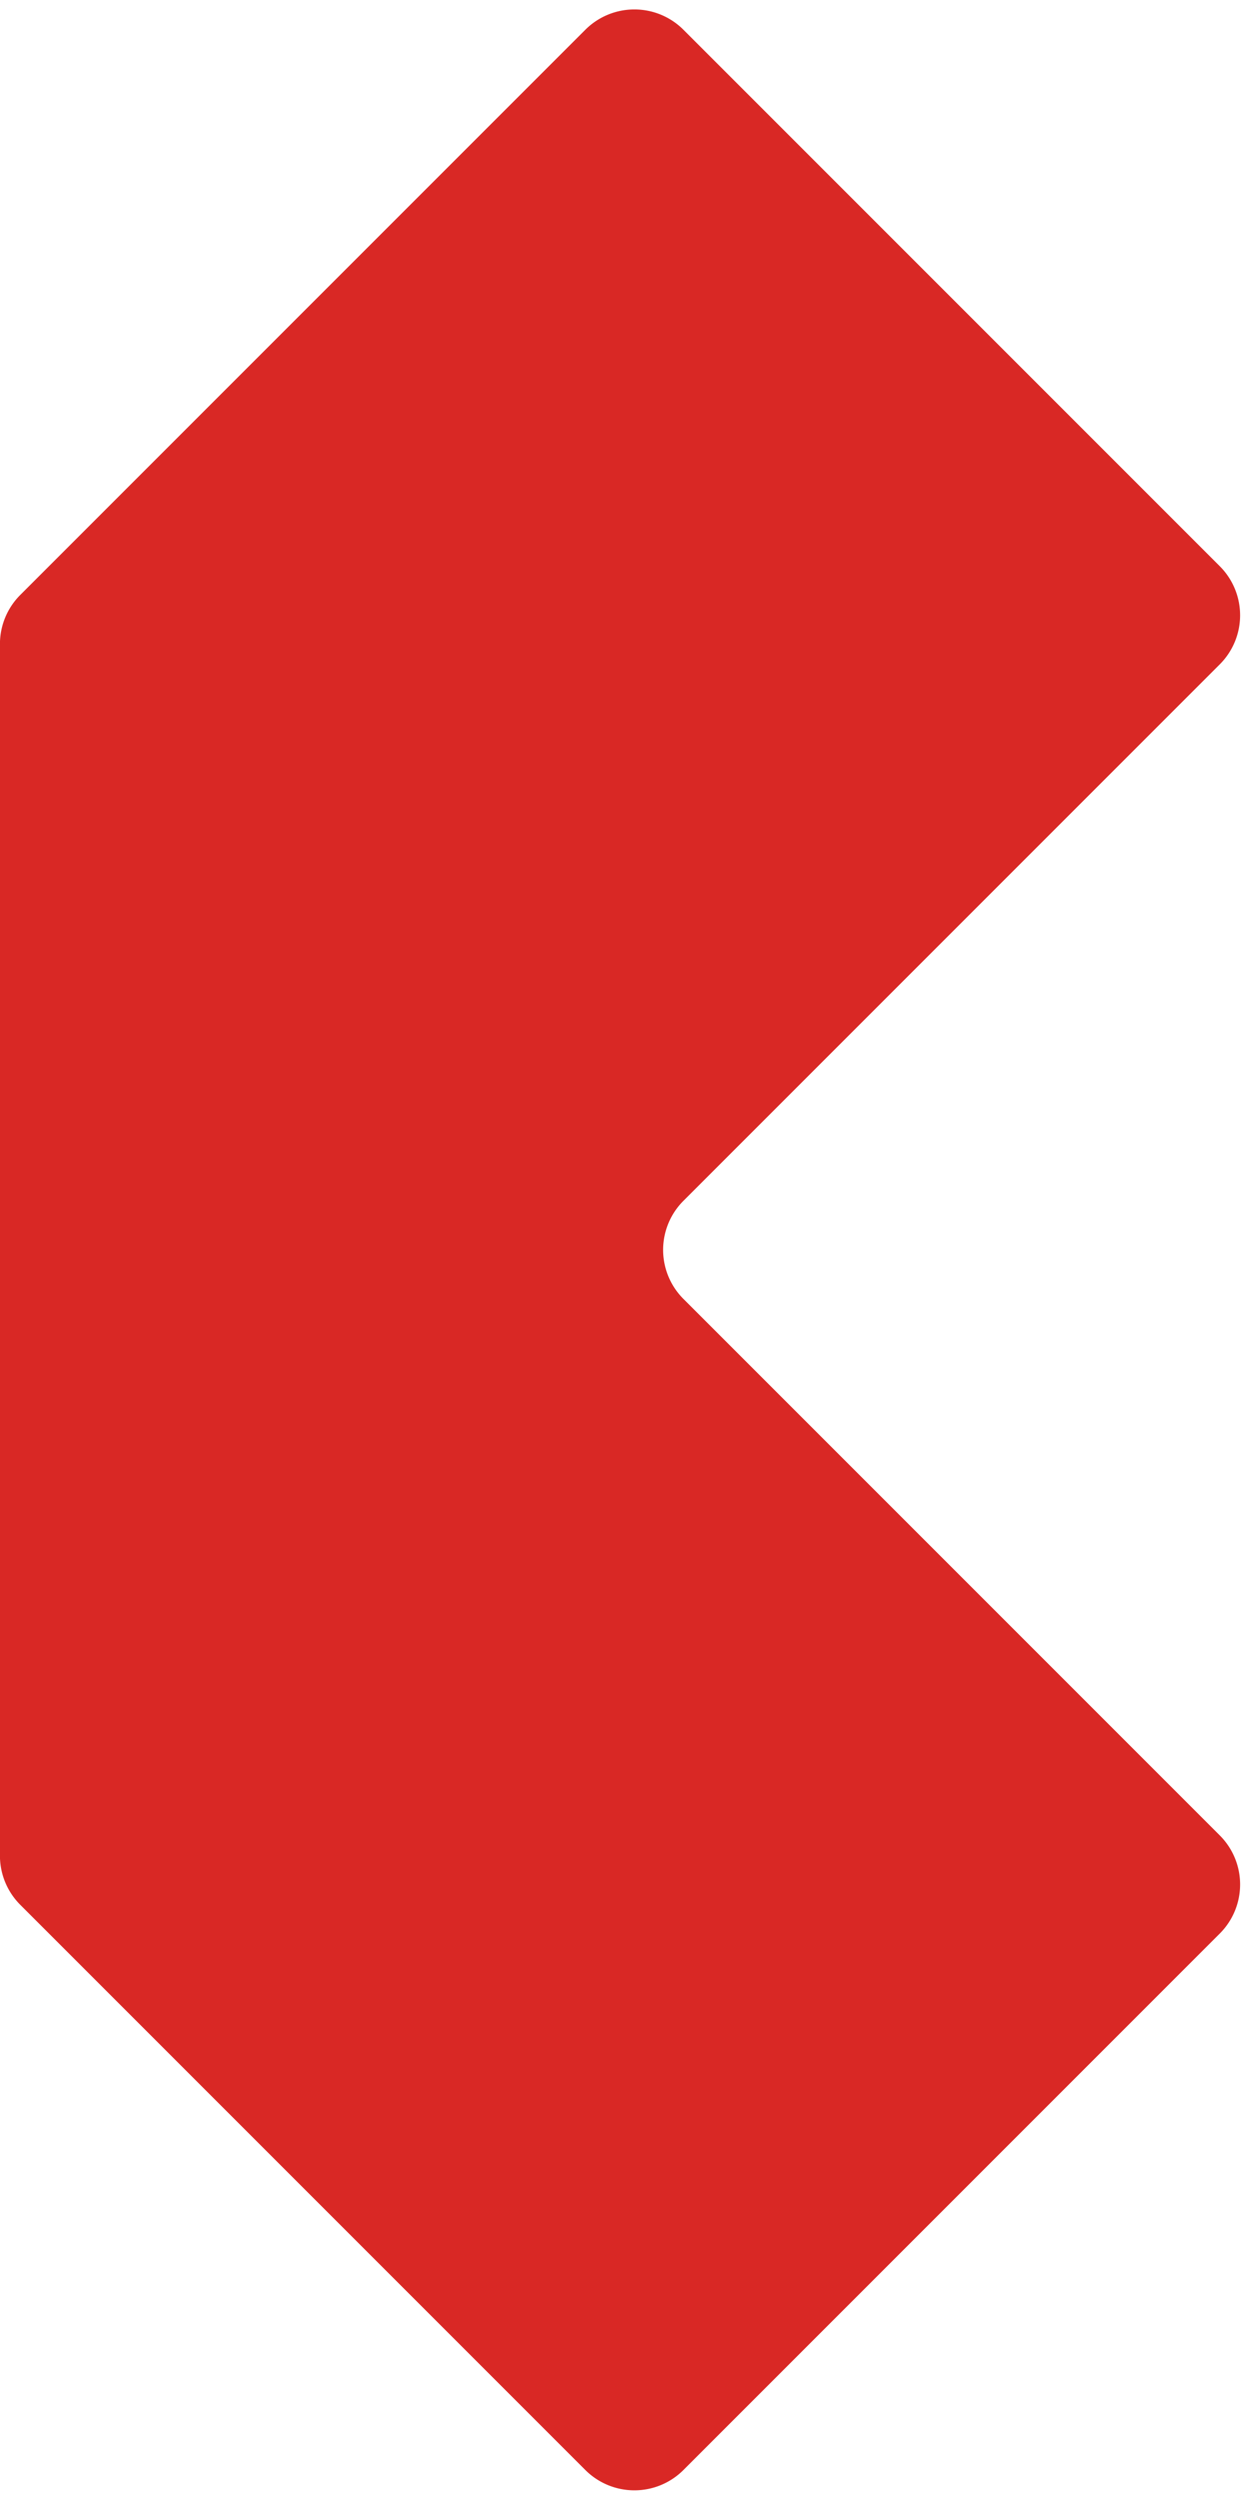 <svg xmlns="http://www.w3.org/2000/svg" xmlns:xlink="http://www.w3.org/1999/xlink" width="831" height="1671"
  viewBox="0 0 831 1671">
  <defs>
    <clipPath id="a">
      <rect width="831" height="1671" transform="translate(-3324 -3697)" fill="#fff" />
    </clipPath>
  </defs>
  <g transform="translate(3324 3697)" clip-path="url(#a)">
    <path
      d="M1153.326,0H619.05a46.359,46.359,0,0,0-32.784,13.582L13.582,586.266A46.35,46.35,0,0,0,0,619.05v534.276a46.367,46.367,0,0,0,46.365,46.365H553.483a46.367,46.367,0,0,0,46.365-46.365V646.214a46.365,46.365,0,0,1,46.365-46.37h507.112a46.364,46.364,0,0,0,46.365-46.365V46.365A46.367,46.367,0,0,0,1153.326,0"
      transform="translate(-3748.191 -2861.592) rotate(-45)" fill="#d92825" />
  </g>
</svg>